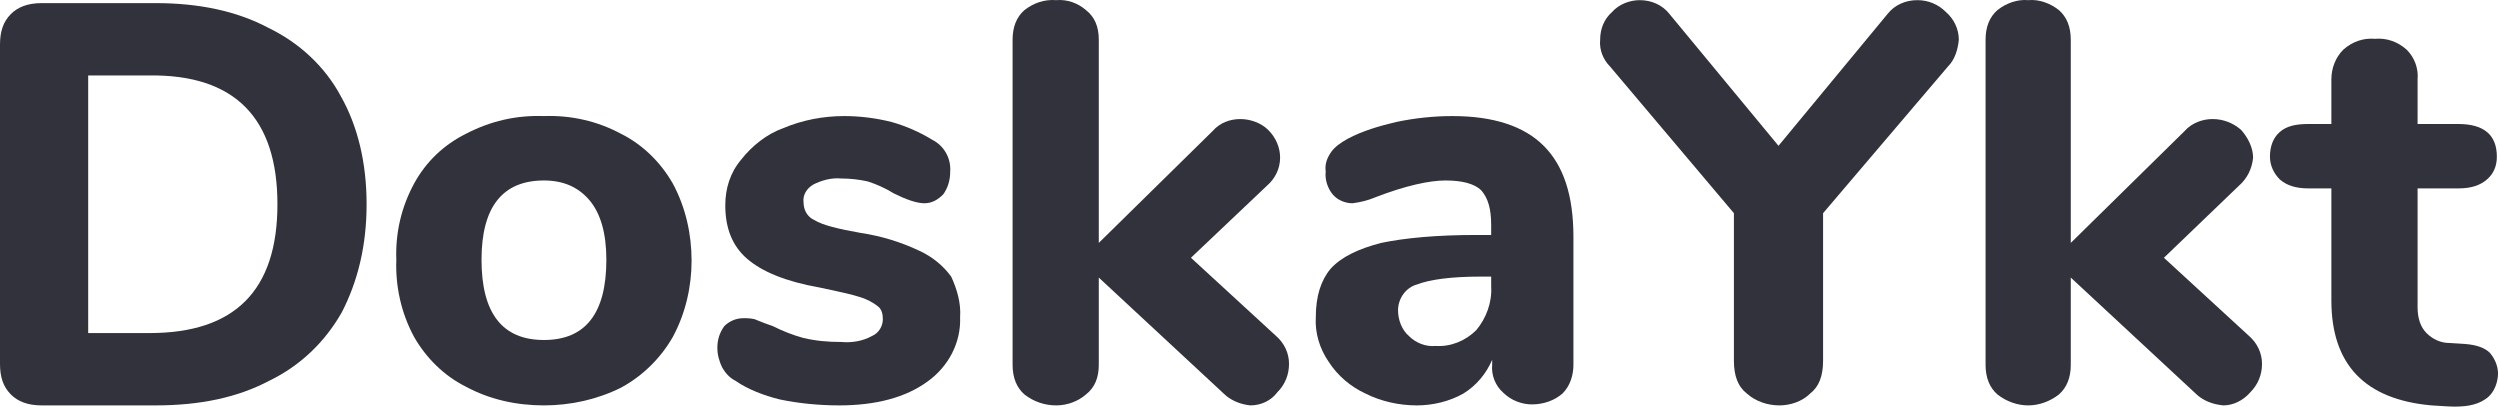 <?xml version="1.0" encoding="UTF-8"?> <svg xmlns="http://www.w3.org/2000/svg" viewBox="0 0 165.869 27" fill="none"><path d="M0.723 26.174C0.197 25.648 0 24.99 0 24.136V2.968C0 2.114 0.197 1.456 0.723 0.93C1.183 0.47 1.841 0.207 2.761 0.207H10.321C13.213 0.207 15.711 0.733 17.815 1.851C19.853 2.837 21.562 4.414 22.614 6.386C23.731 8.359 24.323 10.791 24.323 13.552C24.323 16.313 23.731 18.679 22.68 20.717C21.562 22.689 19.919 24.267 17.881 25.253C15.777 26.371 13.279 26.897 10.321 26.897H2.761C1.841 26.897 1.183 26.634 0.723 26.174ZM9.926 22.098C15.58 22.098 18.407 19.271 18.407 13.552C18.407 7.833 15.58 4.94 9.926 5.006H5.851V22.098H9.926Z" fill="#31323C"></path><path d="M30.897 25.648C29.45 24.925 28.267 23.741 27.478 22.361C26.623 20.783 26.229 19.008 26.295 17.233C26.229 15.458 26.623 13.749 27.478 12.172C28.267 10.725 29.45 9.608 30.897 8.885C32.54 8.03 34.249 7.636 36.09 7.701C37.865 7.636 39.64 8.03 41.217 8.885C42.664 9.608 43.847 10.791 44.636 12.172C45.49 13.749 45.885 15.524 45.885 17.299C45.885 19.008 45.49 20.783 44.636 22.361C43.847 23.741 42.664 24.925 41.217 25.713C39.64 26.502 37.865 26.897 36.09 26.897C34.249 26.897 32.474 26.502 30.897 25.648ZM40.231 17.233C40.231 15.458 39.837 14.144 39.114 13.289C38.391 12.435 37.405 11.974 36.09 11.974C33.329 11.974 31.948 13.749 31.948 17.233C31.948 20.783 33.329 22.558 36.09 22.558C38.851 22.558 40.231 20.783 40.231 17.233Z" fill="#31323C"></path><path d="M51.737 26.502C50.685 26.239 49.633 25.845 48.779 25.253C48.384 25.056 48.121 24.727 47.924 24.399C47.727 24.004 47.595 23.544 47.595 23.084C47.595 22.558 47.727 22.098 48.055 21.638C48.384 21.309 48.844 21.112 49.304 21.112C49.633 21.112 49.962 21.112 50.225 21.243C50.553 21.375 50.882 21.506 51.277 21.638C51.934 21.966 52.591 22.229 53.314 22.426C54.169 22.624 54.958 22.689 55.812 22.689C56.536 22.755 57.259 22.624 57.85 22.295C58.31 22.098 58.574 21.638 58.574 21.177C58.574 20.849 58.508 20.52 58.245 20.323C57.916 20.06 57.522 19.863 57.127 19.731C56.536 19.534 55.615 19.337 54.366 19.074C52.131 18.679 50.553 18.022 49.567 17.167C48.581 16.313 48.121 15.13 48.121 13.618C48.121 12.5 48.45 11.448 49.173 10.594C49.896 9.673 50.882 8.884 52 8.49C53.249 7.964 54.629 7.701 56.01 7.701C57.061 7.701 58.113 7.833 59.165 8.096C60.085 8.359 61.006 8.753 61.86 9.279C62.649 9.673 63.109 10.528 63.044 11.383C63.044 11.908 62.912 12.434 62.583 12.894C62.255 13.223 61.86 13.486 61.334 13.486C60.809 13.486 60.085 13.223 59.297 12.829C58.771 12.5 58.179 12.237 57.587 12.04C56.996 11.908 56.404 11.843 55.812 11.843C55.155 11.777 54.498 11.974 53.972 12.237C53.512 12.5 53.249 12.96 53.314 13.42C53.314 13.946 53.577 14.406 54.038 14.604C54.563 14.932 55.615 15.195 57.127 15.458C58.442 15.655 59.757 16.05 61.006 16.642C61.86 17.036 62.583 17.628 63.109 18.351C63.504 19.205 63.767 20.126 63.701 21.046C63.767 22.755 62.912 24.333 61.532 25.319C60.085 26.371 58.113 26.897 55.681 26.897C54.366 26.897 52.986 26.765 51.737 26.502Z" fill="#31323C"></path><path d="M85.524 24.136C85.524 24.859 85.261 25.516 84.735 26.042C84.341 26.568 83.683 26.897 82.96 26.897C82.303 26.831 81.646 26.568 81.185 26.108L72.902 18.417V24.201C72.902 25.056 72.639 25.713 72.048 26.174C71.522 26.634 70.799 26.897 70.076 26.897C69.287 26.897 68.564 26.634 67.972 26.174C67.446 25.713 67.183 25.056 67.183 24.201V2.64C67.183 1.785 67.446 1.128 67.972 0.667C68.564 0.207 69.287 -0.056 70.076 0.01C70.799 -0.056 71.522 0.207 72.048 0.667C72.639 1.128 72.902 1.785 72.902 2.64V16.116L80.462 8.687C80.922 8.161 81.58 7.899 82.303 7.899C82.96 7.899 83.683 8.161 84.144 8.622C84.669 9.148 84.932 9.805 84.932 10.462C84.932 11.185 84.604 11.843 84.078 12.303L79.016 17.102L84.669 22.295C85.196 22.755 85.524 23.413 85.524 24.136Z" fill="#31323C"></path><path d="M102.42 9.673C103.735 10.988 104.393 12.96 104.393 15.721V24.201C104.393 24.859 104.195 25.582 103.669 26.108C103.144 26.568 102.42 26.831 101.632 26.831C100.974 26.831 100.251 26.568 99.725 26.042C99.199 25.582 98.936 24.859 99.002 24.201V23.873C98.608 24.793 97.95 25.582 97.096 26.108C96.175 26.634 95.058 26.897 94.006 26.897C92.823 26.897 91.639 26.634 90.588 26.108C89.602 25.648 88.747 24.924 88.155 24.004C87.564 23.15 87.235 22.098 87.301 21.046C87.301 19.665 87.629 18.614 88.287 17.825C89.01 17.036 90.127 16.51 91.639 16.116C93.217 15.787 95.321 15.59 97.95 15.59H98.936V14.932C98.936 13.881 98.739 13.157 98.279 12.632C97.819 12.171 96.964 11.974 95.912 11.974C94.861 11.974 93.283 12.303 91.245 13.092C90.785 13.289 90.259 13.42 89.733 13.486C89.273 13.486 88.747 13.289 88.418 12.894C88.09 12.5 87.892 11.908 87.958 11.383C87.892 10.922 88.024 10.528 88.287 10.134C88.55 9.739 88.944 9.476 89.404 9.213C90.39 8.687 91.508 8.359 92.625 8.096C93.874 7.833 95.123 7.701 96.372 7.701C99.068 7.701 101.106 8.359 102.42 9.673ZM97.95 21.901C98.608 21.112 99.002 20.06 98.936 19.008V18.351H98.279C96.241 18.351 94.861 18.548 94.006 18.877C93.283 19.074 92.757 19.797 92.757 20.586C92.757 21.243 93.02 21.901 93.48 22.295C93.94 22.755 94.598 23.018 95.255 22.952C96.241 23.018 97.227 22.624 97.95 21.901Z" fill="#31323C"></path><path d="M127.202 0.01C127.926 0.01 128.583 0.273 129.109 0.799C129.635 1.259 129.963 1.917 129.963 2.64C129.898 3.297 129.7 3.955 129.24 4.415L120.957 14.144V23.939C120.957 24.925 120.695 25.648 120.103 26.108C119.577 26.634 118.788 26.897 118.065 26.897C117.276 26.897 116.487 26.634 115.896 26.108C115.304 25.648 115.041 24.925 115.041 23.939V14.144L106.824 4.415C106.364 3.955 106.101 3.297 106.166 2.64C106.166 1.917 106.43 1.259 106.955 0.799C107.416 0.273 108.139 0.01 108.796 0.01C109.585 0.01 110.308 0.339 110.768 0.931L117.999 9.674L125.23 0.931C125.691 0.339 126.414 0.01 127.202 0.01Z" fill="#31323C"></path><path d="M150.079 24.136C150.079 24.859 149.816 25.516 149.29 26.042C148.83 26.568 148.172 26.897 147.515 26.897C146.792 26.831 146.134 26.568 145.674 26.108L137.391 18.417V24.201C137.391 25.056 137.128 25.713 136.602 26.174C136.011 26.634 135.288 26.897 134.565 26.897C133.841 26.897 133.118 26.634 132.527 26.174C132.001 25.713 131.738 25.056 131.738 24.201V2.64C131.738 1.785 132.001 1.128 132.527 0.667C133.118 0.207 133.841 -0.056 134.565 0.01C135.288 -0.056 136.011 0.207 136.602 0.667C137.128 1.128 137.391 1.785 137.391 2.64V16.116L144.951 8.687C145.411 8.161 146.134 7.899 146.792 7.899C147.515 7.899 148.172 8.161 148.698 8.622C149.158 9.148 149.487 9.805 149.487 10.462C149.421 11.185 149.093 11.843 148.567 12.303L143.571 17.102L149.224 22.295C149.75 22.755 150.079 23.413 150.079 24.136Z" fill="#31323C"></path><path d="M165.2 23.413C165.594 23.873 165.791 24.464 165.726 24.99C165.66 25.582 165.397 26.174 164.871 26.502C164.279 26.897 163.491 27.028 162.373 26.962L161.321 26.897C156.917 26.502 154.681 24.202 154.681 19.929V12.5H153.17C152.315 12.5 151.723 12.303 151.263 11.909C150.869 11.514 150.606 10.988 150.606 10.397C150.606 9.739 150.803 9.148 151.263 8.753C151.723 8.359 152.315 8.227 153.17 8.227H154.681V5.269C154.681 4.546 154.945 3.823 155.47 3.297C156.062 2.771 156.785 2.508 157.574 2.574C158.363 2.508 159.086 2.771 159.678 3.297C160.204 3.823 160.466 4.546 160.401 5.269V8.227H163.096C164.805 8.227 165.66 8.95 165.66 10.397C165.66 10.988 165.463 11.514 165.002 11.909C164.542 12.303 163.951 12.5 163.096 12.5H160.401V20.389C160.401 21.112 160.598 21.704 160.992 22.098C161.387 22.492 161.913 22.755 162.504 22.755L163.556 22.821C164.345 22.887 164.871 23.084 165.2 23.413Z" fill="#31323C"></path></svg> 